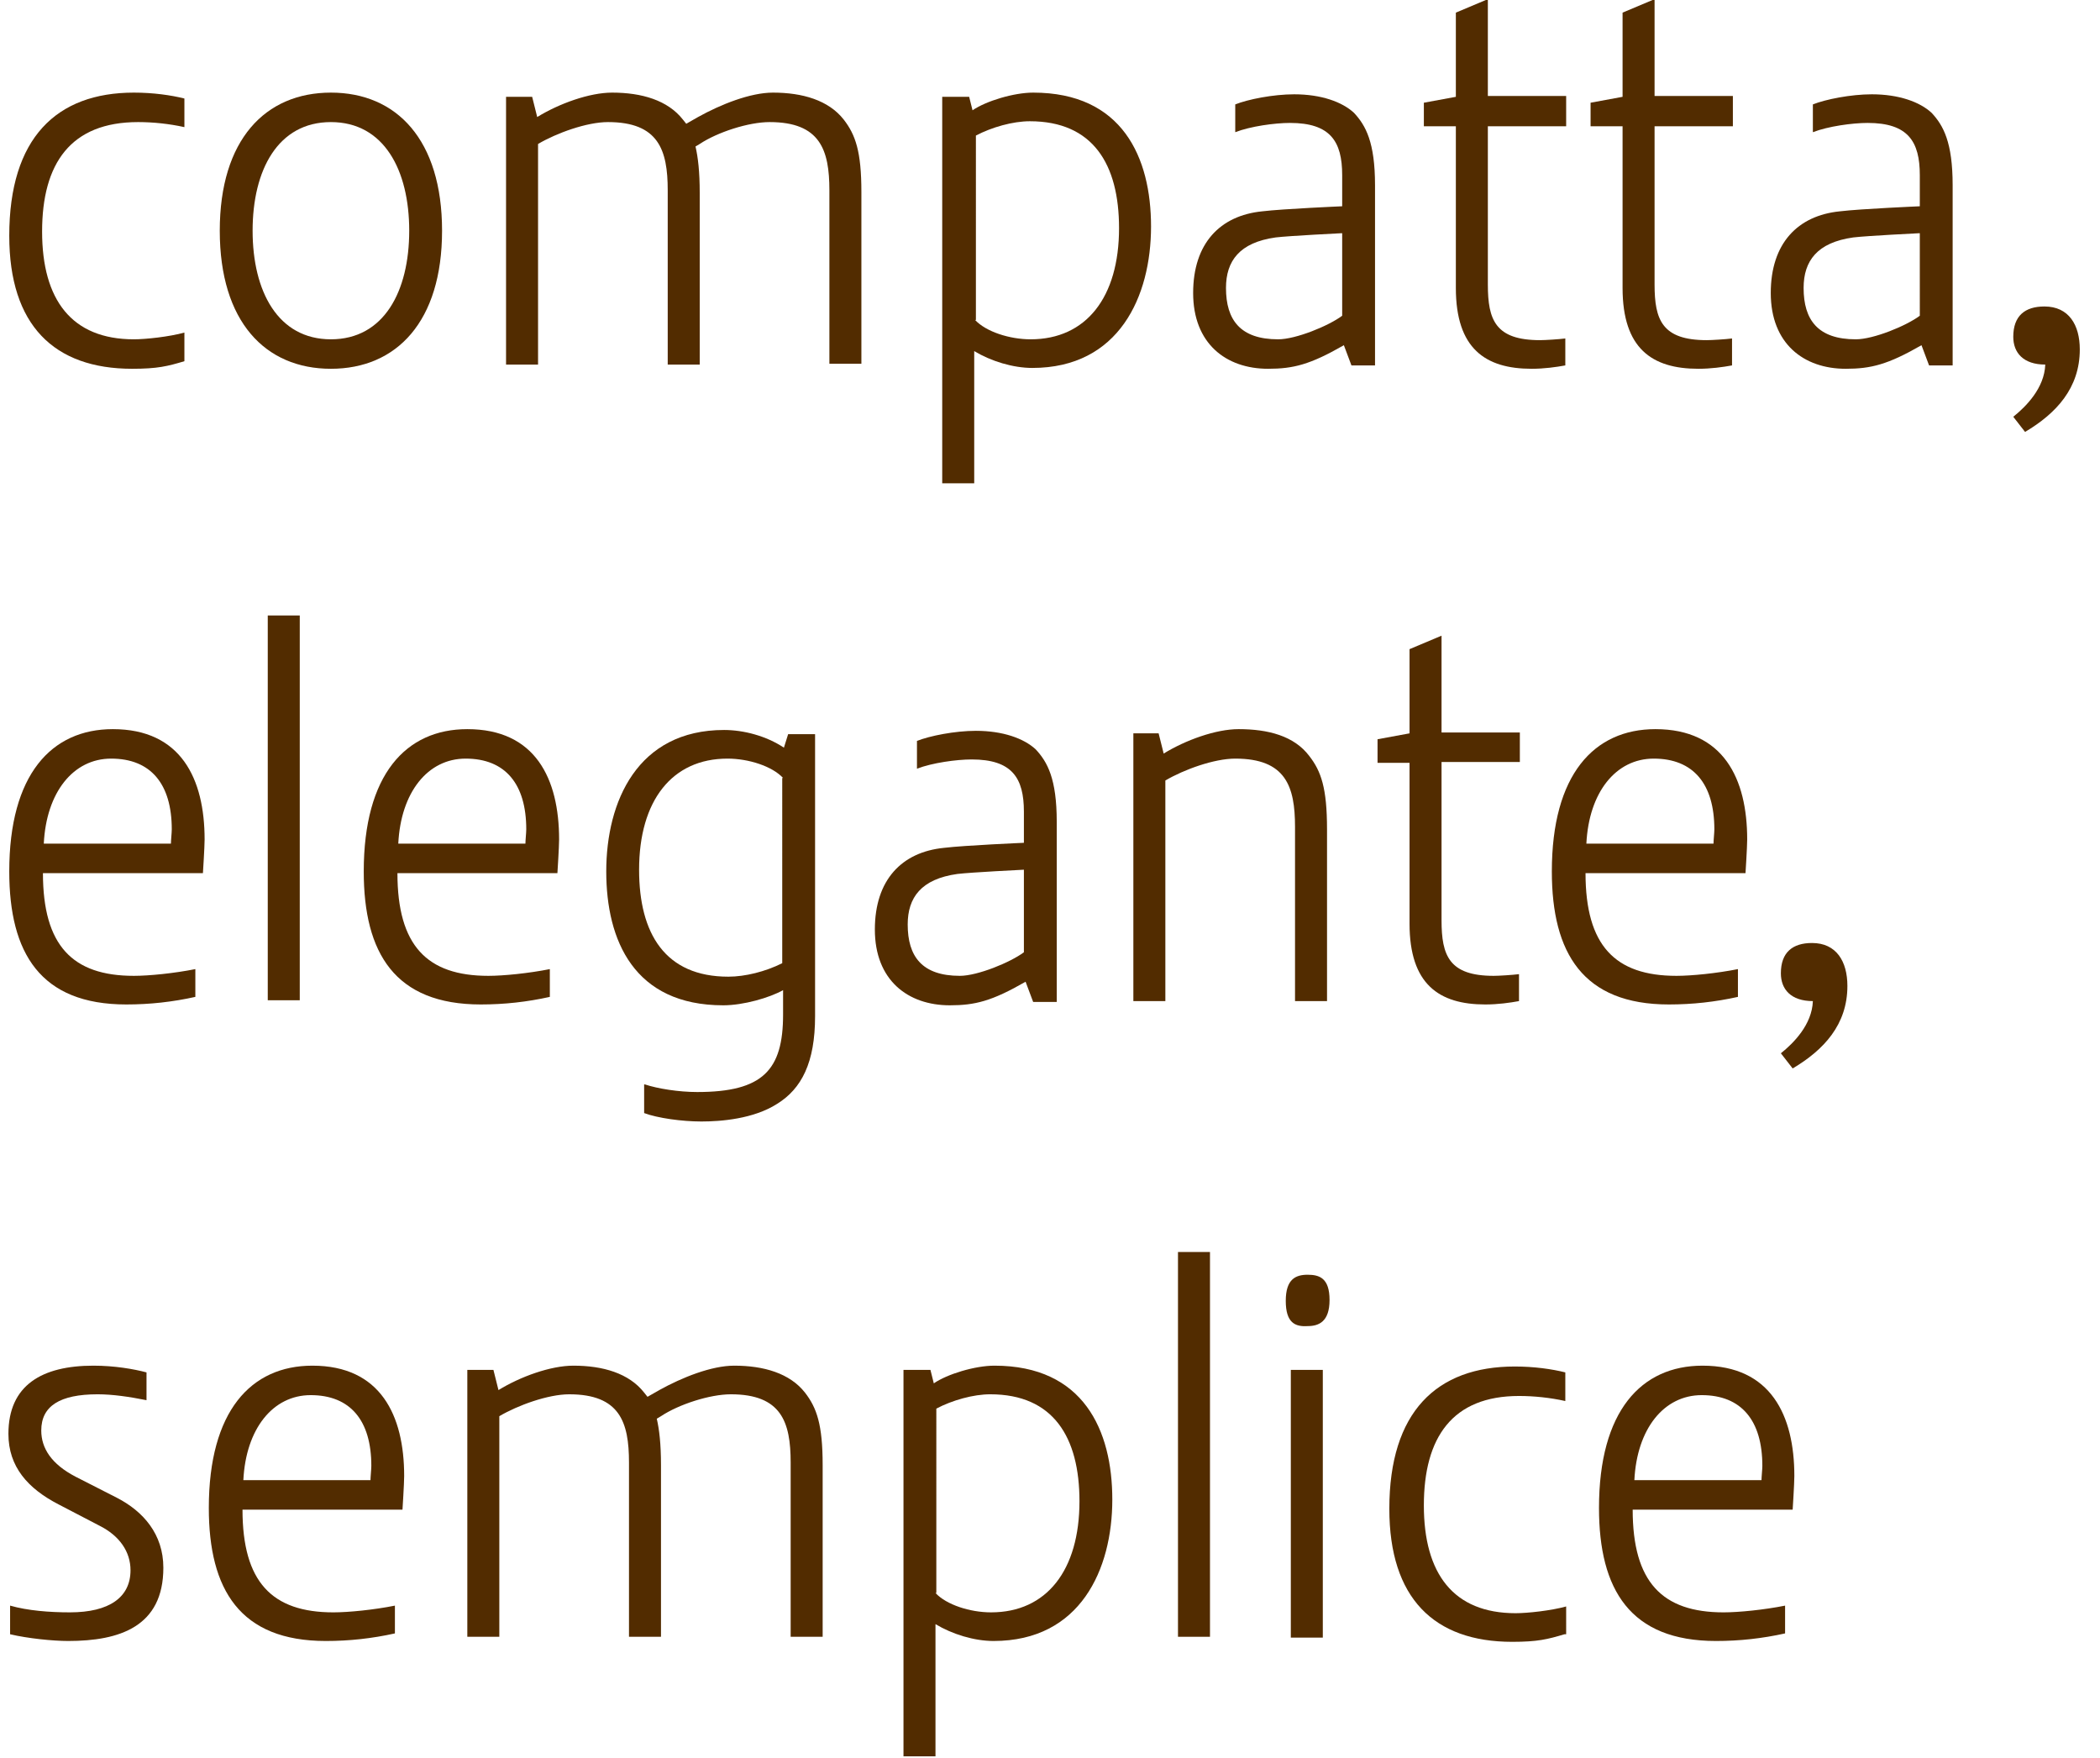<?xml version="1.0" encoding="utf-8"?>
<!-- Generator: Adobe Illustrator 26.4.1, SVG Export Plug-In . SVG Version: 6.00 Build 0)  -->
<svg version="1.1" id="Ebene_1" xmlns="http://www.w3.org/2000/svg" xmlns:xlink="http://www.w3.org/1999/xlink" x="0px" y="0px"
	 viewBox="0 0 249.4 208.8" style="enable-background:new 0 0 249.4 208.8;" xml:space="preserve">
<style type="text/css">
	.st0{fill:#522C00;}
</style>
<g>
	<path class="st0" d="M21.9,42.9c-2,0.6-3.2,0.9-6.2,0.9C6.4,43.8,1.1,38.6,1.1,28C1.1,16.4,6.7,11,15.9,11c2.3,0,4.4,0.3,6,0.7v3.4
		c-1.8-0.4-3.7-0.6-5.5-0.6C8.4,14.5,5,19.4,5,27.5s3.5,12.8,10.9,12.8c1.4,0,4.2-0.3,6-0.8V42.9z"/>
	<path class="st0" d="M26.1,27.4c0-10.8,5.4-16.4,13.2-16.4s13.2,5.6,13.2,16.4s-5.4,16.4-13.2,16.4S26.1,38.2,26.1,27.4z
		 M48.6,27.4c0-7.2-3-12.9-9.3-12.9S30,20.2,30,27.4c0,7.2,3,12.9,9.3,12.9S48.6,34.6,48.6,27.4z"/>
	<path class="st0" d="M60.2,11.5h3l0.6,2.4c2.6-1.6,6.2-2.9,8.9-2.9c3.5,0,6.6,0.9,8.4,3.2l0.4,0.5l1.4-0.8c2.7-1.5,6.2-2.9,8.9-2.9
		c3.5,0,6.6,0.9,8.4,3.2c1.4,1.8,2.1,3.8,2.1,8.6v20.4h-3.8V22.6c0-4.8-1.1-8.1-7.1-8.1c-2.5,0-6.2,1.2-8.3,2.6l-0.5,0.3
		c0.3,1.3,0.5,3,0.5,5.5v20.4h-3.8V22.6c0-4.8-1.1-8.1-7.1-8.1c-2.5,0-6.1,1.3-8.3,2.6v26.2h-3.8V11.5z"/>
	<path class="st0" d="M111.9,11.5h3.2l0.4,1.6c1.6-1.1,4.9-2.1,7.2-2.1c10.6,0,14,7.7,14,15.9c0,8.3-3.8,16.8-14.1,16.8
		c-2.3,0-4.9-0.8-6.9-2v15.7h-3.8V11.5z M115.8,38c1.3,1.4,4.1,2.3,6.6,2.3c6.6,0,10.5-5,10.5-13.2c0-7.6-3.1-12.7-10.6-12.7
		c-2,0-4.5,0.7-6.4,1.7V38z"/>
	<path class="st0" d="M159.6,41c-4,2.3-6,2.8-9,2.8c-5,0-8.9-3-8.9-9c0-5.9,3.2-9.2,8.2-9.7c2.5-0.3,9.5-0.6,9.5-0.6v-3.7
		c0-4-1.4-6.2-6.2-6.2c-1.8,0-4.7,0.4-6.5,1.1v-3.3c1.5-0.6,4.5-1.2,7-1.2c3.2,0,5.7,0.9,7.1,2.2c1.4,1.5,2.5,3.5,2.5,8.6v21.4h-2.8
		L159.6,41z M159.3,27.7c0,0-6.1,0.3-7.8,0.5c-4.3,0.6-5.9,2.8-5.9,6c0,3.8,1.7,6.1,6.2,6.1c2.1,0,6-1.6,7.6-2.8V27.7z"/>
	<path class="st0" d="M172.9,15h-3.8v-2.8l3.8-0.7v-10l3.8-1.6v11.5h9.3V15h-9.3v18.8c0,4.2,0.9,6.6,6.2,6.6c0.6,0,2.2-0.1,3-0.2
		v3.2c-1.1,0.2-2.5,0.4-4,0.4c-5.5,0-9-2.4-9-9.6V15z"/>
	<path class="st0" d="M192.7,15h-3.8v-2.8l3.8-0.7v-10l3.8-1.6v11.5h9.3V15h-9.3v18.8c0,4.2,0.9,6.6,6.2,6.6c0.6,0,2.2-0.1,3-0.2
		v3.2c-1.1,0.2-2.5,0.4-4,0.4c-5.5,0-9-2.4-9-9.6V15z"/>
	<path class="st0" d="M228.2,41c-4,2.3-6,2.8-9,2.8c-5,0-8.9-3-8.9-9c0-5.9,3.2-9.2,8.2-9.7c2.5-0.3,9.5-0.6,9.5-0.6v-3.7
		c0-4-1.4-6.2-6.2-6.2c-1.8,0-4.7,0.4-6.5,1.1v-3.3c1.5-0.6,4.5-1.2,7-1.2c3.2,0,5.7,0.9,7.1,2.2c1.4,1.5,2.5,3.5,2.5,8.6v21.4h-2.8
		L228.2,41z M227.9,27.7c0,0-6.1,0.3-7.8,0.5c-4.3,0.6-5.9,2.8-5.9,6c0,3.8,1.7,6.1,6.2,6.1c2.1,0,6-1.6,7.6-2.8V27.7z"/>
	<path class="st0" d="M239.1,49.5c1.5-1.2,3.7-3.4,3.8-6.2c-2.6,0-3.8-1.4-3.8-3.3c0-2.5,1.4-3.6,3.7-3.6c2.9,0,4.2,2.2,4.2,5.1
		c0,4.6-2.8,7.6-6.5,9.8L239.1,49.5z"/>
	<path class="st0" d="M23.2,118.4c-2.7,0.6-5.4,0.9-8.2,0.9c-10.2,0-13.9-6.1-13.9-15.8c0-11.5,5-16.9,12.3-16.9
		c8.1,0,10.9,5.9,10.9,13.1c0,0.9-0.2,4-0.2,4h-19c0,8.6,3.5,12.2,10.8,12.2c1.8,0,4.8-0.3,7.3-0.8V118.4z M20.3,100.2
		c0-0.4,0.1-1.3,0.1-1.7c0-5.4-2.5-8.4-7.2-8.4c-4.5,0-7.7,4-8,10.1H20.3z"/>
	<path class="st0" d="M31.8,73.1h3.8v45.7h-3.8V73.1z"/>
	<path class="st0" d="M65.3,118.4c-2.7,0.6-5.4,0.9-8.2,0.9c-10.2,0-13.9-6.1-13.9-15.8c0-11.5,5-16.9,12.3-16.9
		c8.1,0,10.9,5.9,10.9,13.1c0,0.9-0.2,4-0.2,4h-19c0,8.6,3.5,12.2,10.8,12.2c1.8,0,4.8-0.3,7.3-0.8V118.4z M62.4,100.2
		c0-0.4,0.1-1.3,0.1-1.7c0-5.4-2.5-8.4-7.2-8.4c-4.5,0-7.7,4-8,10.1H62.4z"/>
	<path class="st0" d="M76.6,128.8c1.5,0.5,4,0.9,6.2,0.9c7.8,0,10.2-2.6,10.2-9.2v-2.9c-1.6,0.9-4.7,1.8-7.1,1.8
		c-10.6,0-13.9-7.7-13.9-15.9c0-8.3,3.7-16.8,14-16.8c2.3,0,5,0.7,7.1,2.1l0.5-1.6h3.2v33.5c0,5.5-1.6,8.6-4.5,10.4
		c-2.8,1.8-6.7,2.1-9,2.1c-2.3,0-5.2-0.4-6.8-1V128.8z M93,92.4c-1.3-1.4-4.1-2.3-6.6-2.3c-6.6,0-10.5,5-10.5,13.2
		c0,7.6,3.1,12.7,10.6,12.7c2,0,4.4-0.6,6.4-1.6V92.4z"/>
	<path class="st0" d="M121.8,116.6c-4,2.3-6,2.8-9,2.8c-5,0-8.9-3-8.9-9c0-5.9,3.2-9.2,8.2-9.7c2.5-0.3,9.5-0.6,9.5-0.6v-3.7
		c0-4-1.4-6.2-6.2-6.2c-1.8,0-4.7,0.4-6.5,1.1v-3.3c1.5-0.6,4.5-1.2,7-1.2c3.2,0,5.7,0.9,7.1,2.2c1.4,1.5,2.5,3.5,2.5,8.6v21.4h-2.8
		L121.8,116.6z M121.5,103.3c0,0-6.1,0.3-7.8,0.5c-4.3,0.6-5.9,2.8-5.9,6c0,3.8,1.7,6.1,6.2,6.1c2.1,0,6-1.6,7.6-2.8V103.3z"/>
	<path class="st0" d="M134.6,87.1h3l0.6,2.4c2.6-1.6,6.2-2.9,8.9-2.9c3.5,0,6.6,0.8,8.4,3.2c1.4,1.8,2.1,3.8,2.1,8.7v20.4h-3.8V98.2
		c0-4.8-1.1-8.1-7.1-8.1c-2.5,0-6.1,1.3-8.3,2.6v26.2h-3.8V87.1z"/>
	<path class="st0" d="M167.4,90.6h-3.8v-2.8l3.8-0.7v-10l3.8-1.6v11.5h9.3v3.5h-9.3v18.8c0,4.2,0.9,6.6,6.2,6.6c0.6,0,2.2-0.1,3-0.2
		v3.2c-1.1,0.2-2.5,0.4-4,0.4c-5.5,0-9-2.4-9-9.6V90.6z"/>
	<path class="st0" d="M206.4,118.4c-2.7,0.6-5.4,0.9-8.2,0.9c-10.2,0-13.9-6.1-13.9-15.8c0-11.5,5-16.9,12.3-16.9
		c8.1,0,10.9,5.9,10.9,13.1c0,0.9-0.2,4-0.2,4h-19c0,8.6,3.5,12.2,10.8,12.2c1.8,0,4.8-0.3,7.3-0.8V118.4z M203.5,100.2
		c0-0.4,0.1-1.3,0.1-1.7c0-5.4-2.5-8.4-7.2-8.4c-4.5,0-7.7,4-8,10.1H203.5z"/>
	<path class="st0" d="M211.5,125.1c1.5-1.2,3.7-3.4,3.8-6.2c-2.6,0-3.8-1.4-3.8-3.3c0-2.5,1.4-3.6,3.7-3.6c2.9,0,4.2,2.2,4.2,5.1
		c0,4.6-2.8,7.6-6.5,9.8L211.5,125.1z"/>
	<path class="st0" d="M1.2,190.7c2.1,0.6,4.7,0.8,7.1,0.8c4.7,0,7.2-1.8,7.2-5c0-2.2-1.3-4.1-3.7-5.3L7,178.7c-3.7-1.9-6-4.5-6-8.4
		c0-5.8,4-8.1,10.1-8.1c2.5,0,4.8,0.4,6.3,0.8v3.3c-2-0.4-4-0.7-5.8-0.7c-4.5,0-6.7,1.4-6.7,4.3c0,2.1,1.2,4,4.1,5.5l4.9,2.5
		c3.1,1.6,5.5,4.3,5.5,8.3c0,7-5.2,8.7-11.3,8.7c-1.8,0-4.8-0.3-6.9-0.8V190.7z"/>
	<path class="st0" d="M46.9,194c-2.7,0.6-5.4,0.9-8.2,0.9c-10.2,0-13.9-6.1-13.9-15.8c0-11.5,5-16.9,12.3-16.9
		c8.1,0,10.9,5.9,10.9,13.1c0,0.9-0.2,4-0.2,4h-19c0,8.6,3.5,12.2,10.8,12.2c1.8,0,4.8-0.3,7.3-0.8V194z M44,175.8
		c0-0.4,0.1-1.3,0.1-1.7c0-5.4-2.5-8.4-7.2-8.4c-4.5,0-7.7,4-8,10.1H44z"/>
	<path class="st0" d="M55.6,162.7h3l0.6,2.4c2.6-1.6,6.2-2.9,8.9-2.9c3.5,0,6.6,0.9,8.4,3.2l0.4,0.5l1.4-0.8
		c2.7-1.5,6.2-2.9,8.9-2.9c3.5,0,6.6,0.9,8.4,3.2c1.4,1.8,2.1,3.8,2.1,8.6v20.4h-3.8v-20.7c0-4.8-1.1-8.1-7.1-8.1
		c-2.5,0-6.2,1.2-8.3,2.6l-0.5,0.3c0.3,1.3,0.5,3,0.5,5.5v20.4h-3.8v-20.7c0-4.8-1.1-8.1-7.1-8.1c-2.5,0-6.1,1.3-8.3,2.6v26.2h-3.8
		V162.7z"/>
	<path class="st0" d="M107.3,162.7h3.2l0.4,1.6c1.6-1.1,4.9-2.1,7.2-2.1c10.6,0,14,7.7,14,15.9c0,8.3-3.8,16.8-14.1,16.8
		c-2.3,0-4.9-0.8-6.9-2v15.7h-3.8V162.7z M111.1,189.2c1.3,1.4,4.1,2.3,6.6,2.3c6.6,0,10.5-5,10.5-13.2c0-7.6-3.1-12.7-10.6-12.7
		c-2,0-4.5,0.7-6.4,1.7V189.2z"/>
	<path class="st0" d="M139.9,148.7h3.8v45.7h-3.8V148.7z"/>
	<path class="st0" d="M152.7,154.5c0-2.6,1.2-3.1,2.6-3.1c1.4,0,2.6,0.4,2.6,3s-1.3,3.1-2.6,3.1
		C153.8,157.6,152.7,157.1,152.7,154.5z M153.3,162.7h3.8v31.8h-3.8V162.7z"/>
	<path class="st0" d="M185.8,194.1c-2,0.6-3.2,0.9-6.2,0.9c-9.3,0-14.6-5.2-14.6-15.8c0-11.5,5.6-16.9,14.9-16.9
		c2.3,0,4.4,0.3,6,0.7v3.4c-1.8-0.4-3.7-0.6-5.5-0.6c-7.9,0-11.3,4.9-11.3,13s3.5,12.8,10.9,12.8c1.4,0,4.2-0.3,6-0.8V194.1z"/>
	<path class="st0" d="M212,194c-2.7,0.6-5.4,0.9-8.2,0.9c-10.2,0-13.9-6.1-13.9-15.8c0-11.5,5-16.9,12.3-16.9
		c8.1,0,10.9,5.9,10.9,13.1c0,0.9-0.2,4-0.2,4h-19c0,8.6,3.5,12.2,10.8,12.2c1.8,0,4.8-0.3,7.3-0.8V194z M209.2,175.8
		c0-0.4,0.1-1.3,0.1-1.7c0-5.4-2.5-8.4-7.2-8.4c-4.5,0-7.7,4-8,10.1H209.2z"/>
</g>
</svg>
